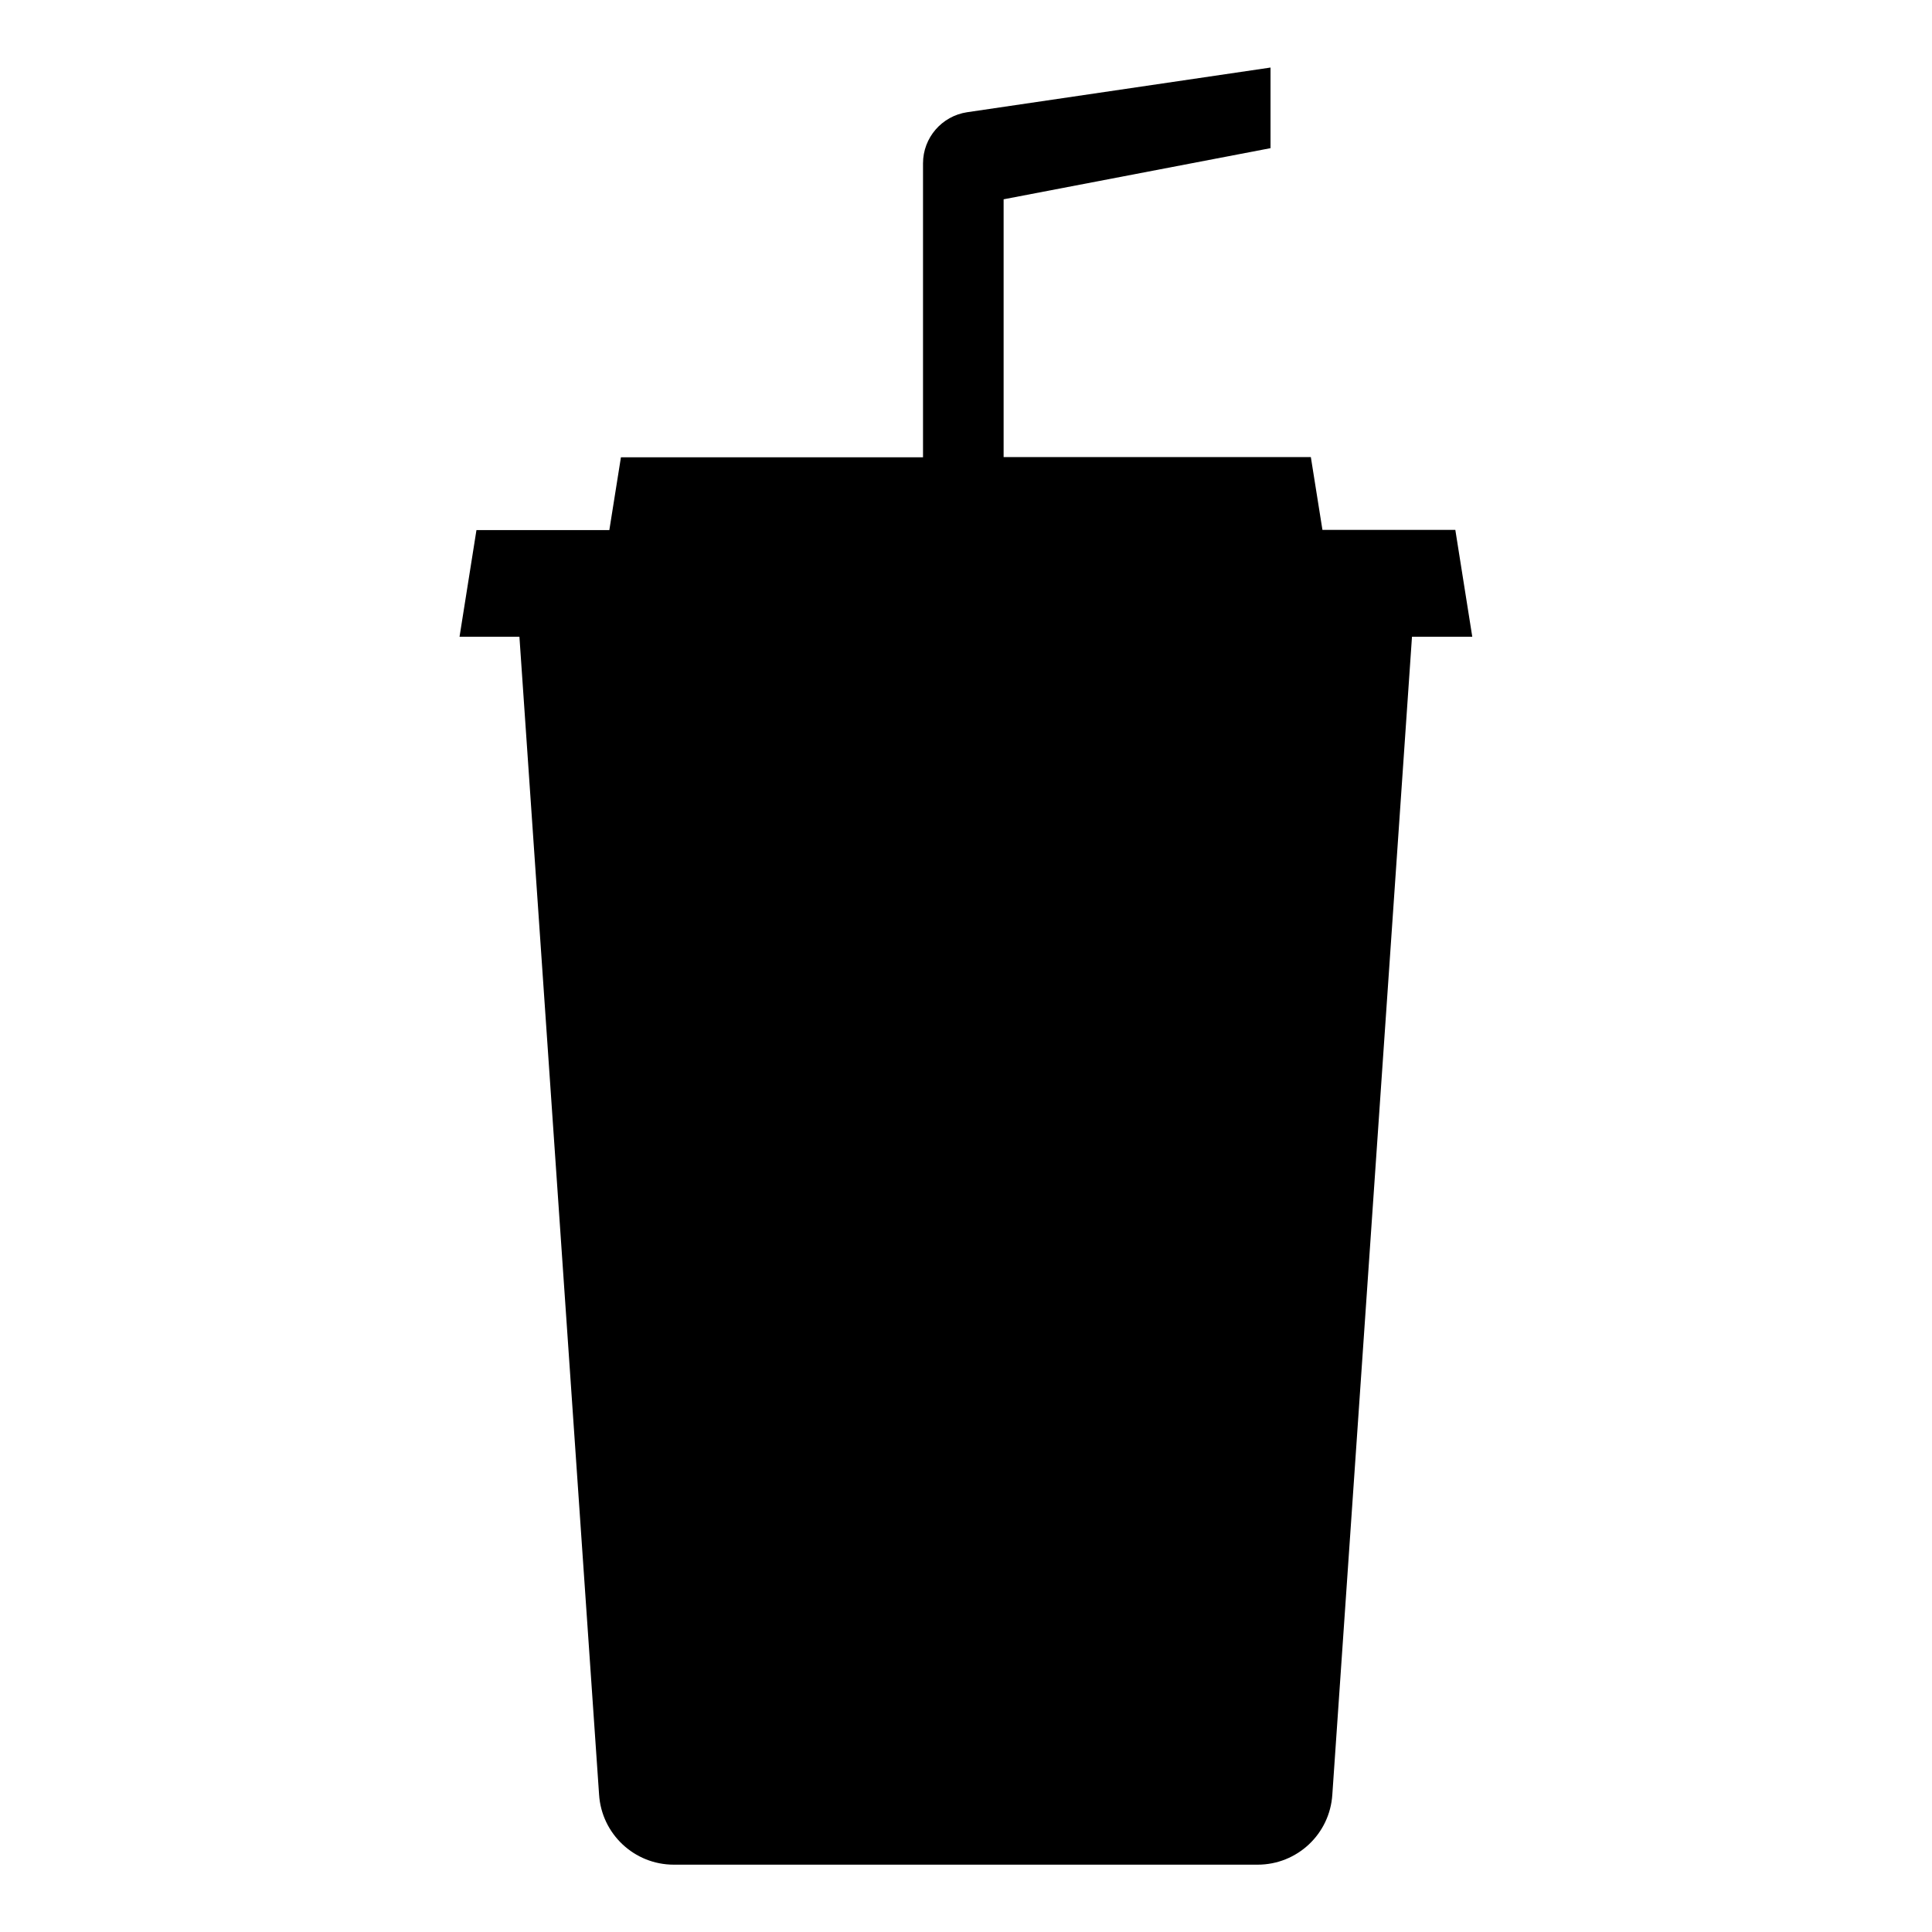 <?xml version="1.0" encoding="UTF-8"?>
<!-- Uploaded to: SVG Repo, www.svgrepo.com, Generator: SVG Repo Mixer Tools -->
<svg fill="#000000" width="800px" height="800px" version="1.1" viewBox="144 144 512 512" xmlns="http://www.w3.org/2000/svg">
 <path d="m534.16 312.69-4.484-28.266h-35.215l-3.074-19.297-81.418 0.004v-68.316l70.734-13.551v-21.363l-80.406 11.84c-6.699 1.008-11.688 6.75-11.688 13.551v77.891h-80.055l-3.074 19.297h-35.215l-4.484 28.266h15.871l21.109 306.82c0.656 10.43 9.32 18.59 19.801 18.59h154.72c10.48 0 19.145-8.113 19.801-18.59l21.109-306.82 15.969-0.004z"/>
</svg>